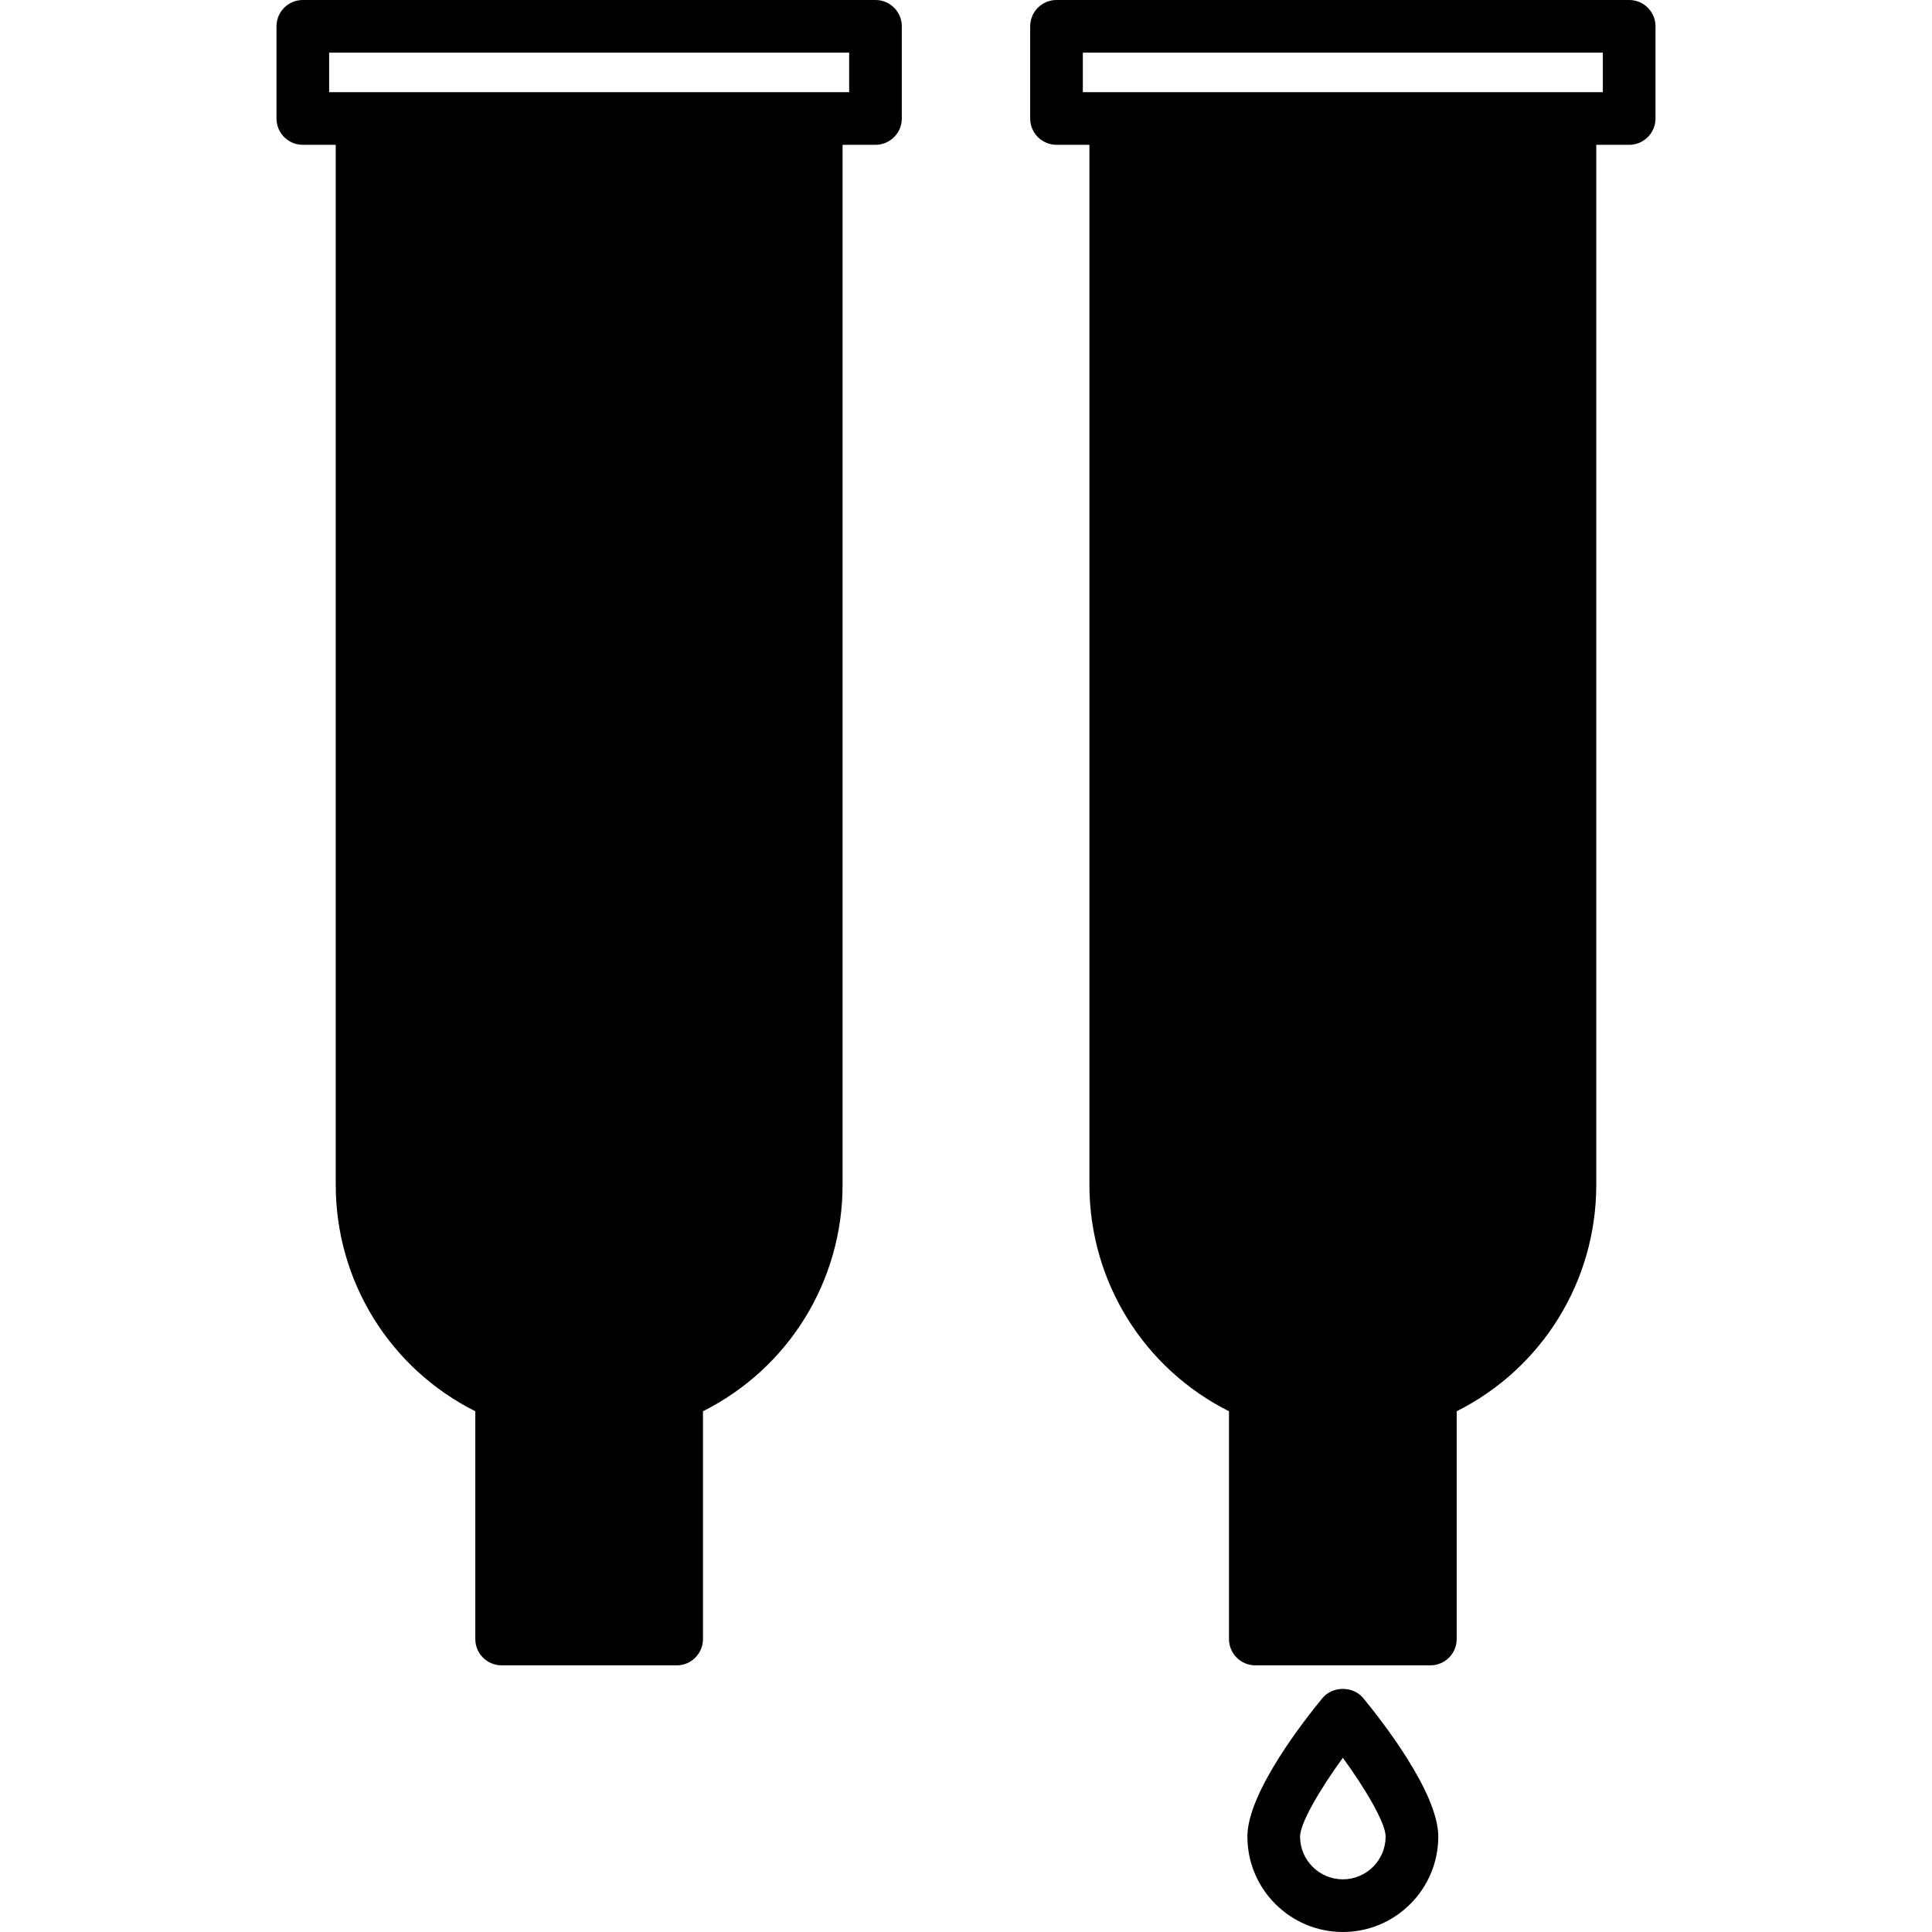 <?xml version="1.0" encoding="iso-8859-1"?>
<!-- Uploaded to: SVG Repo, www.svgrepo.com, Generator: SVG Repo Mixer Tools -->
<!DOCTYPE svg PUBLIC "-//W3C//DTD SVG 1.1//EN" "http://www.w3.org/Graphics/SVG/1.1/DTD/svg11.dtd">
<svg fill="#000000" version="1.1" id="Capa_1" xmlns="http://www.w3.org/2000/svg" xmlns:xlink="http://www.w3.org/1999/xlink" 
	 width="800px" height="800px" viewBox="0 0 394.431 394.431"
	 xml:space="preserve">
<g>
	<path d="M270.004,346.66c-3.591,4.357-15.34,19.261-15.34,28.283c0,10.746,8.741,19.487,19.487,19.487s19.485-8.741,19.485-19.487
		c0-9.022-11.749-23.926-15.338-28.283C276.245,344.183,272.051,344.183,270.004,346.66z M274.151,383.679
		c-4.819,0-8.735-3.916-8.735-8.735c0-2.714,4.025-9.606,8.735-16.083c4.708,6.467,8.734,13.358,8.734,16.083
		C282.886,379.763,278.969,383.679,274.151,383.679z"/>
	<path d="M61.822,29.564h6.72v212.328c0,19.711,11.073,37.481,28.493,46.226v46.5c0,2.971,2.41,5.375,5.375,5.375h35.736
		c2.968,0,5.375-2.404,5.375-5.375v-46.5c17.423-8.744,28.497-26.515,28.497-46.226V29.564h6.719c2.966,0,5.375-2.402,5.375-5.375
		V5.375c0-2.971-2.409-5.375-5.375-5.375H61.822c-2.968,0-5.375,2.404-5.375,5.375v18.813
		C56.447,27.163,58.849,29.564,61.822,29.564z M67.198,10.751h106.165v8.062h-6.719H73.917h-6.72V10.751z"/>
	<path d="M297.395,334.618v-46.5c17.417-8.744,28.495-26.515,28.495-46.226V29.564h6.719c2.966,0,5.375-2.402,5.375-5.375V5.375
		c0-2.971-2.409-5.375-5.375-5.375H215.692c-2.971,0-5.375,2.404-5.375,5.375v18.813c0,2.974,2.404,5.375,5.375,5.375h6.721v212.328
		c0,19.711,11.076,37.481,28.493,46.226v46.5c0,2.971,2.41,5.375,5.376,5.375h35.738
		C294.986,339.993,297.395,337.589,297.395,334.618z M221.068,10.751h106.164v8.062h-6.719h-92.726h-6.72V10.751z"/>
</g>
</svg>